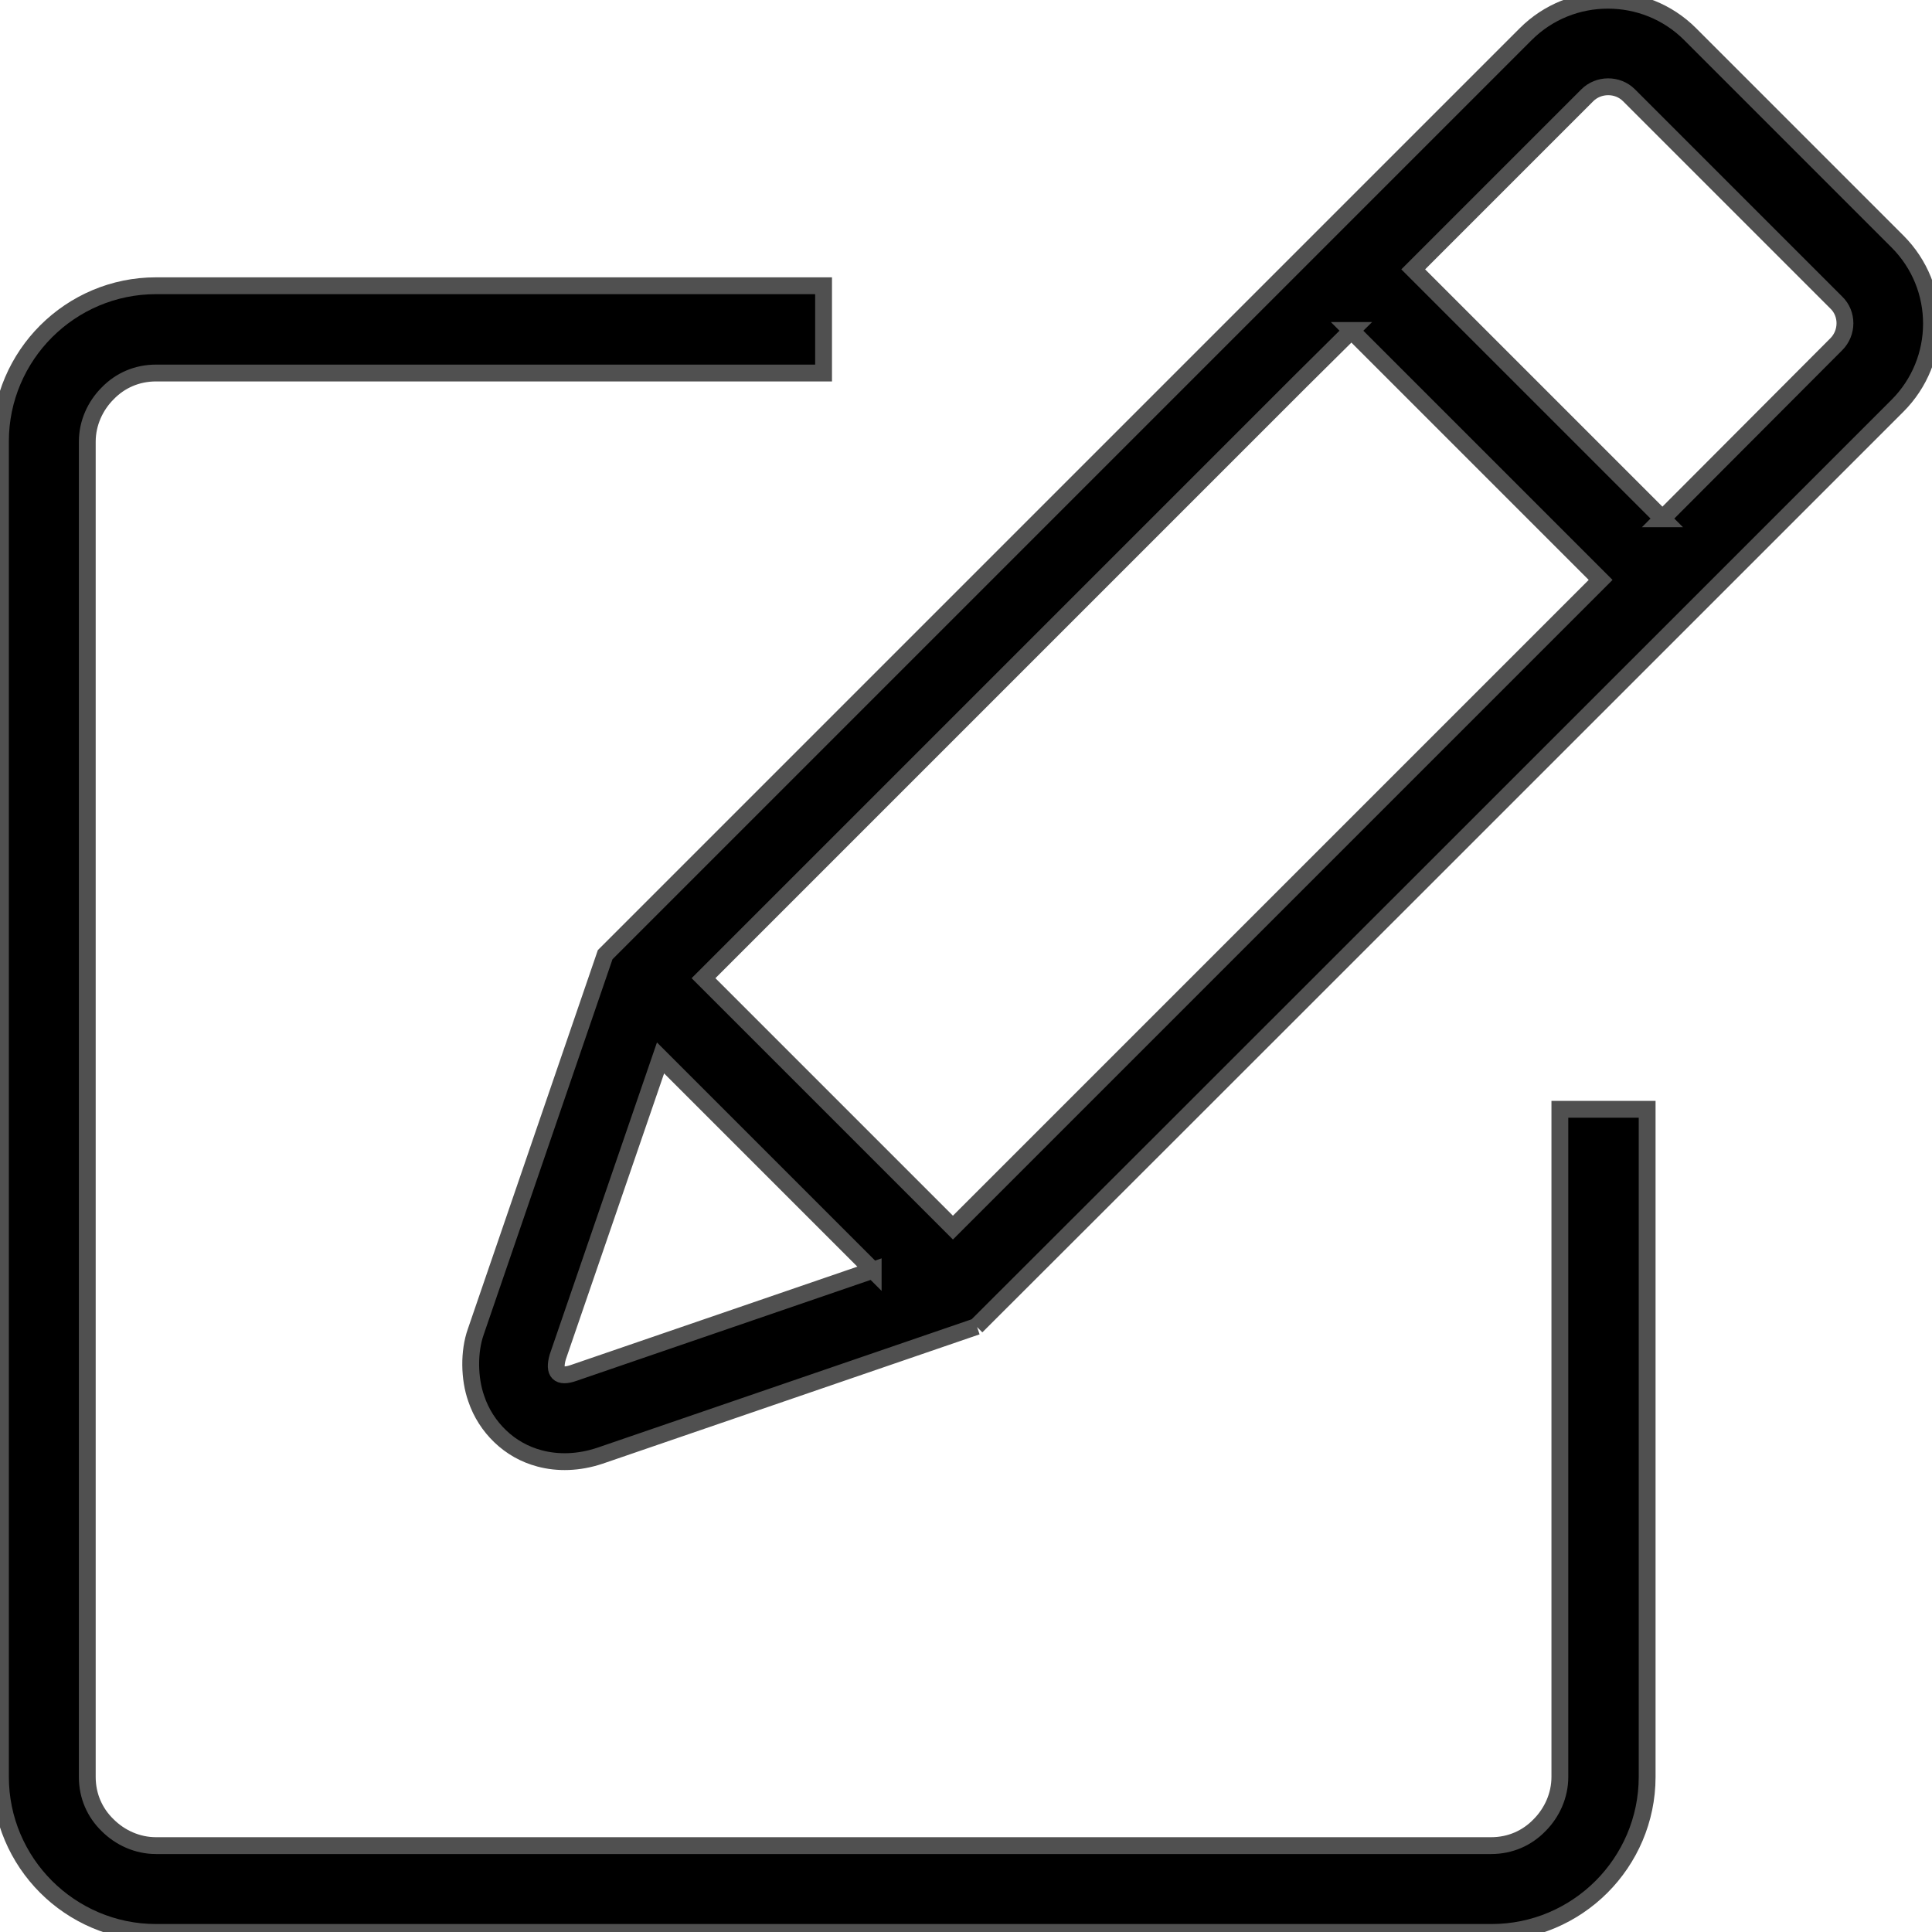 <?xml version="1.0" encoding="UTF-8"?><svg id="_イヤー_2" xmlns="http://www.w3.org/2000/svg" width="43.61" height="43.61" viewBox="0 0 43.61 43.61"><defs><style>.cls-1{fill:#505050;}.cls-2{fill:none;stroke:#505050;stroke-miterlimit:10;stroke-width:.38px;}</style></defs><g id="_イヤー_2-2"><g><g><path class="cls-1" d="M22.05,29.94l-8.51,2.92c-.48,.16-.95,.17-1.36,.06-.34-.09-.64-.26-.89-.5-.24-.23-.43-.52-.54-.85-.16-.45-.17-1.06-.01-1.51l2.92-8.51C22.85,12.36,33.27,1.94,34.44,.77c1.02-1.02,2.69-1.02,3.71,0l4.68,4.68c1.03,1.03,1.02,2.69,0,3.71,0,0-19.05,19.05-20.79,20.78m-2.33-1.26l-4.8-4.8-2.32,6.75c-.1,.35,.02,.48,.36,.36l6.76-2.32ZM30.51,7.46l-1.15,1.14-13.48,13.48,5.63,5.63,13.48-13.48,1.14-1.14-5.63-5.63Zm7.01,4.25l3.93-3.94c.26-.26,.26-.69,0-.94l-4.68-4.68c-.26-.26-.69-.25-.94,0-1.31,1.31-2.62,2.62-3.93,3.93l5.63,5.63Z"/><path class="cls-1" d="M3.52,6.45h15.07v1.97H3.52c-.43,0-.81,.17-1.09,.46-.28,.28-.46,.67-.46,1.09v30.14c0,.43,.17,.81,.46,1.09,.28,.28,.67,.46,1.09,.46h30.14c.43,0,.81-.17,1.09-.46,.28-.28,.46-.67,.46-1.09v-15.07h1.97v15.07c0,.97-.4,1.85-1.03,2.48-.64,.64-1.52,1.03-2.48,1.03H3.52c-.97,0-1.85-.4-2.48-1.03-.64-.64-1.03-1.52-1.03-2.48V9.96c0-.97,.4-1.85,1.03-2.48,.64-.64,1.52-1.03,2.48-1.03"/></g><g><path d="M22.05,29.94l-8.51,2.92c-.48,.16-.95,.17-1.36,.06-.34-.09-.64-.26-.89-.5-.24-.23-.43-.52-.54-.85-.16-.45-.17-1.06-.01-1.51l2.92-8.51C22.85,12.36,33.27,1.94,34.44,.77c1.02-1.02,2.69-1.02,3.71,0l4.68,4.68c1.03,1.03,1.02,2.69,0,3.71,0,0-19.05,19.05-20.79,20.78m-2.33-1.26l-4.8-4.8-2.32,6.75c-.1,.35,.02,.48,.36,.36l6.76-2.32ZM30.51,7.46l-1.15,1.14-13.48,13.48,5.63,5.63,13.48-13.48,1.14-1.14-5.63-5.63Zm7.01,4.25l3.93-3.94c.26-.26,.26-.69,0-.94l-4.68-4.68c-.26-.26-.69-.25-.94,0-1.31,1.31-2.62,2.62-3.93,3.93l5.63,5.63Z"/><path d="M3.52,6.45h15.07v1.97H3.52c-.43,0-.81,.17-1.09,.46-.28,.28-.46,.67-.46,1.09v30.14c0,.43,.17,.81,.46,1.09,.28,.28,.67,.46,1.09,.46h30.14c.43,0,.81-.17,1.09-.46,.28-.28,.46-.67,.46-1.09v-15.07h1.97v15.07c0,.97-.4,1.85-1.03,2.48-.64,.64-1.52,1.03-2.48,1.03H3.52c-.97,0-1.85-.4-2.48-1.03-.64-.64-1.03-1.52-1.03-2.48V9.96c0-.97,.4-1.85,1.03-2.48,.64-.64,1.52-1.03,2.48-1.03"/></g><g><path class="cls-2" d="M22.05,29.94l-8.51,2.92c-.48,.16-.95,.17-1.36,.06-.34-.09-.64-.26-.89-.5-.24-.23-.43-.52-.54-.85-.16-.45-.17-1.06-.01-1.51l2.92-8.51C22.85,12.36,33.27,1.94,34.44,.77c1.02-1.02,2.69-1.02,3.71,0l4.68,4.68c1.03,1.03,1.02,2.69,0,3.71,0,0-19.05,19.05-20.79,20.78m-2.33-1.26l-4.8-4.8-2.32,6.75c-.1,.35,.02,.48,.36,.36l6.76-2.32ZM30.51,7.46l-1.15,1.14-13.48,13.48,5.63,5.63,13.48-13.48,1.14-1.14-5.63-5.63Zm7.01,4.25l3.93-3.94c.26-.26,.26-.69,0-.94l-4.68-4.68c-.26-.26-.69-.25-.94,0-1.31,1.31-2.62,2.62-3.93,3.93l5.63,5.63Z"/><path class="cls-2" d="M3.52,6.45h15.07v1.97H3.52c-.43,0-.81,.17-1.09,.46-.28,.28-.46,.67-.46,1.09v30.14c0,.43,.17,.81,.46,1.09,.28,.28,.67,.46,1.09,.46h30.14c.43,0,.81-.17,1.09-.46,.28-.28,.46-.67,.46-1.09v-15.07h1.97v15.07c0,.97-.4,1.85-1.03,2.48-.64,.64-1.52,1.03-2.48,1.03H3.52c-.97,0-1.85-.4-2.48-1.03-.64-.64-1.03-1.52-1.03-2.48V9.96c0-.97,.4-1.85,1.03-2.48,.64-.64,1.52-1.03,2.48-1.03"/></g></g></g></svg>